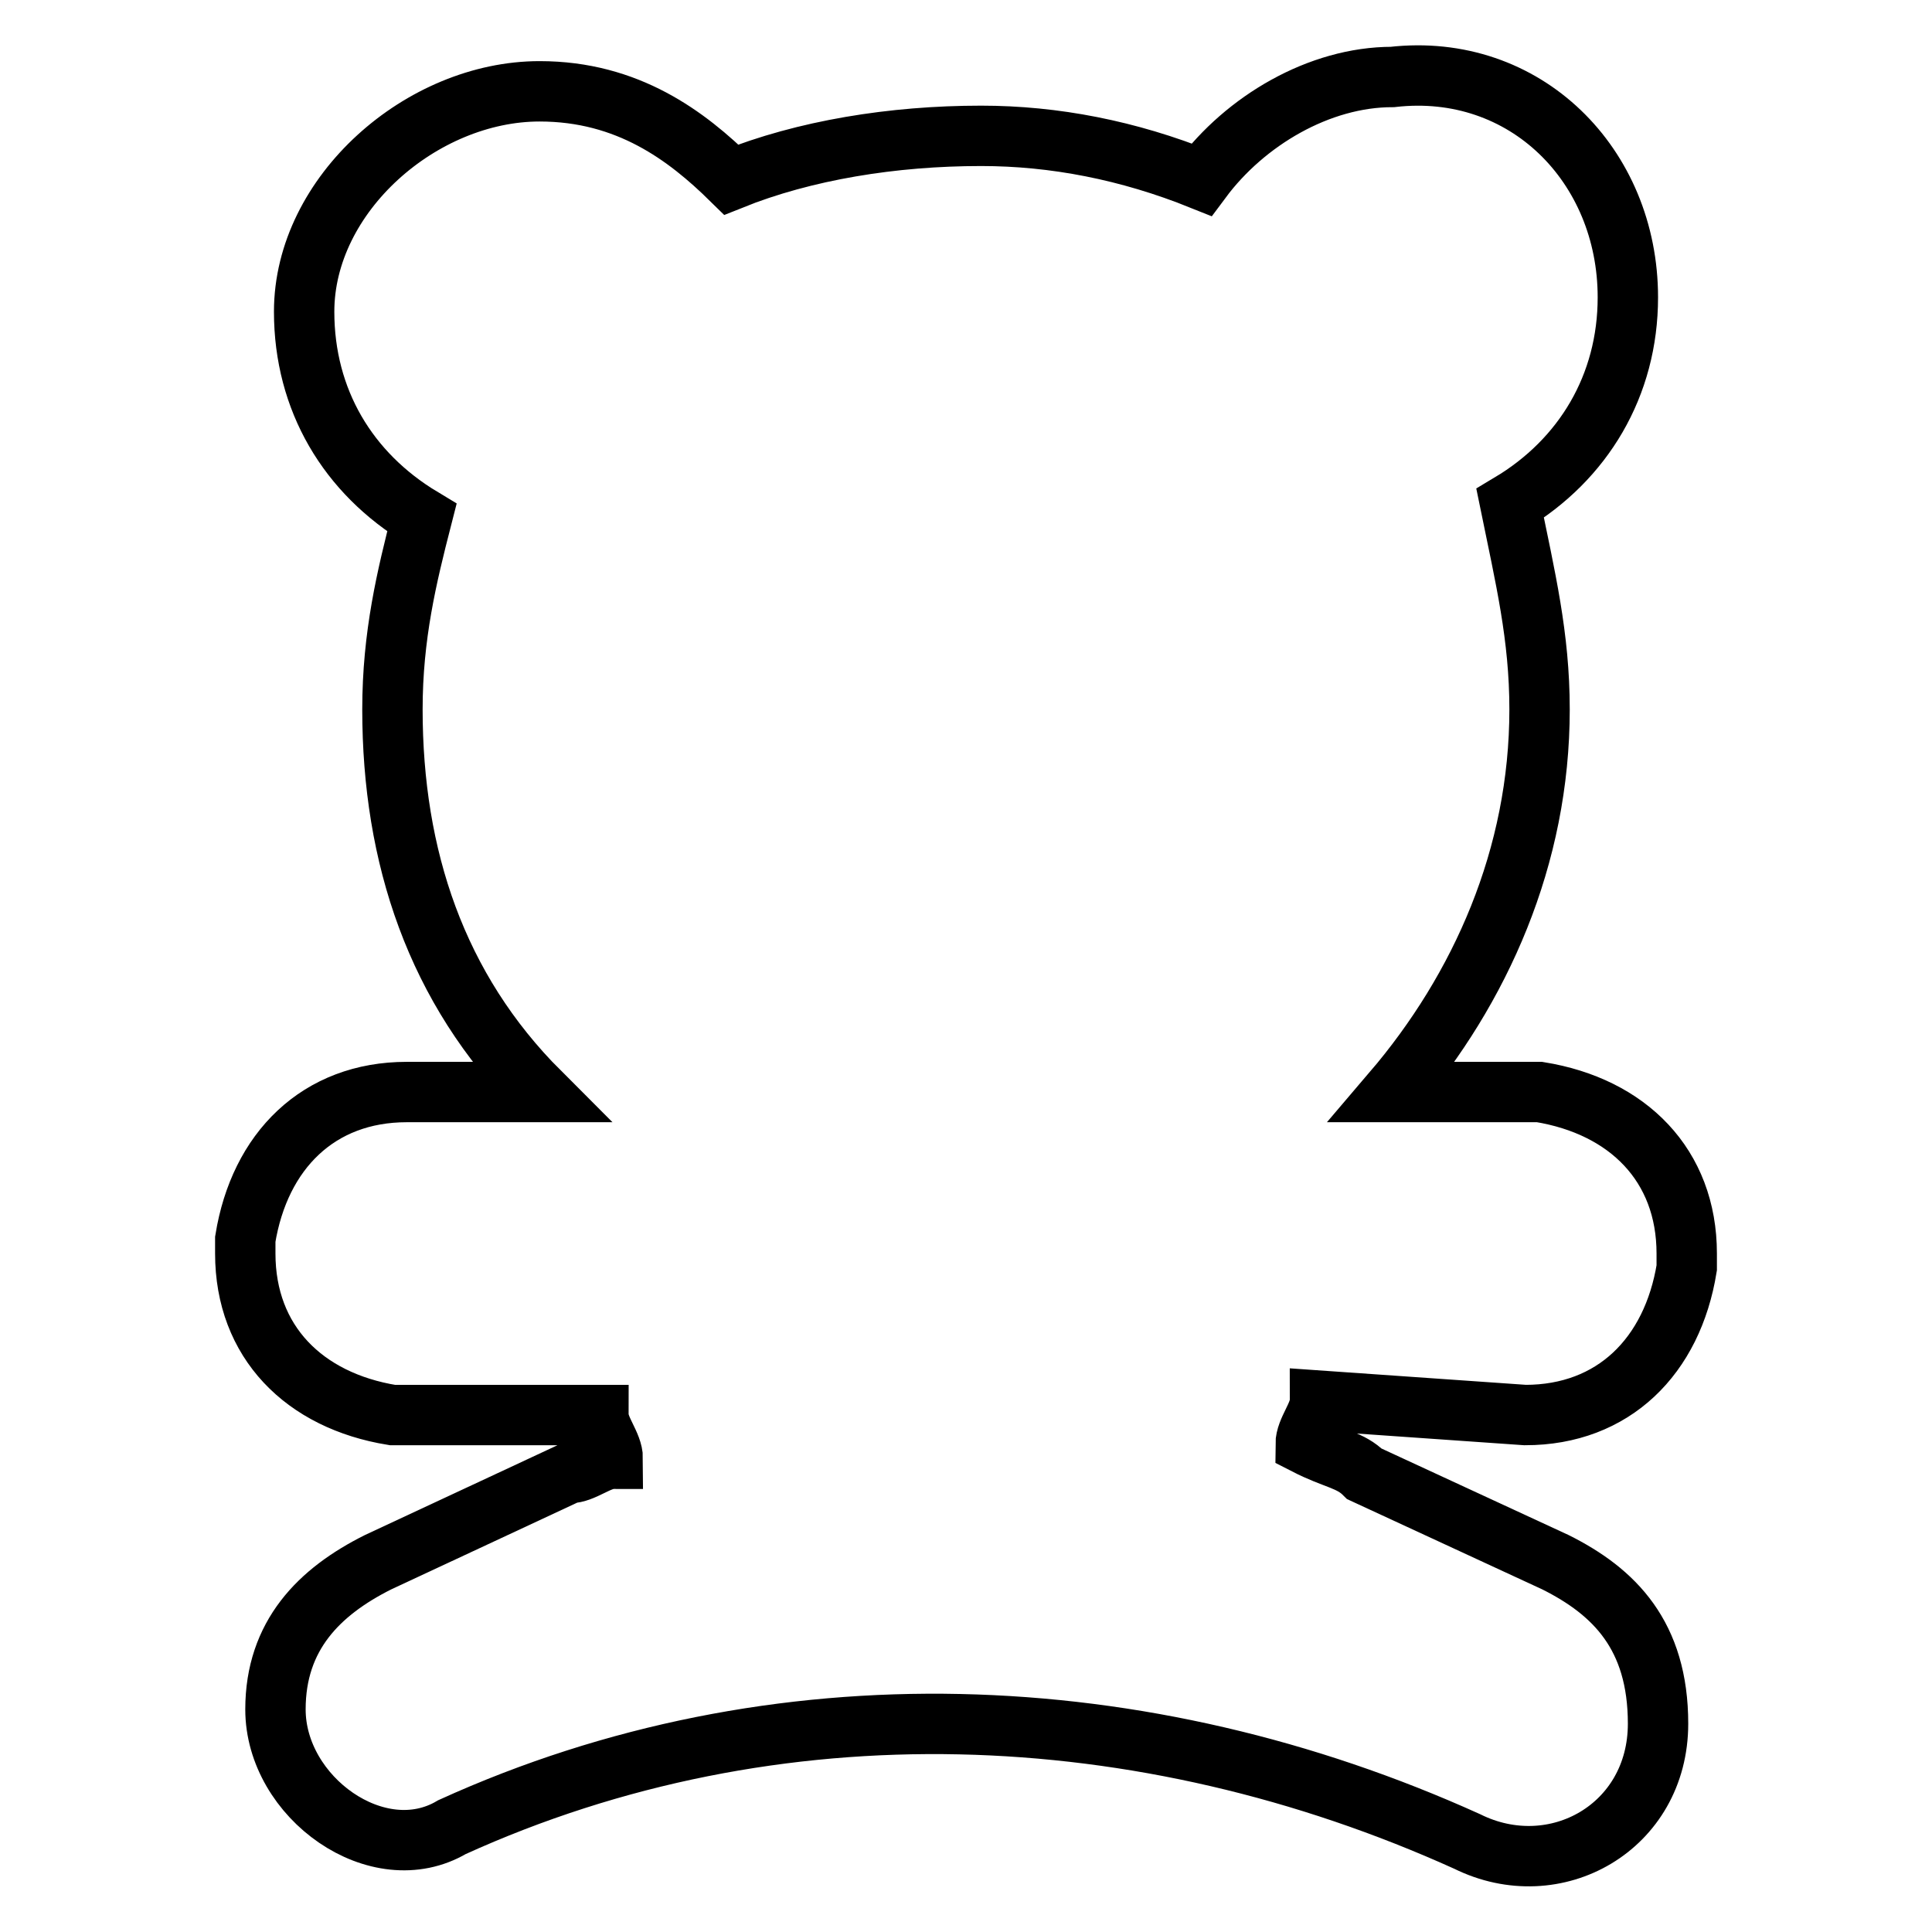 <?xml version="1.0" encoding="utf-8"?>
<!-- Svg Vector Icons : http://www.onlinewebfonts.com/icon -->
<!DOCTYPE svg PUBLIC "-//W3C//DTD SVG 1.1//EN" "http://www.w3.org/Graphics/SVG/1.1/DTD/svg11.dtd">
<svg version="1.1" xmlns="http://www.w3.org/2000/svg" xmlns:xlink="http://www.w3.org/1999/xlink" x="0px" y="0px" viewBox="0 0 256 256" enable-background="new 0 0 256 256" xml:space="preserve">
<g> <path stroke-width="8" fill-opacity="0" stroke="#000000"  d="M202.1,187.5c11.7,0,19.5-7.8,21.4-19.5v-1.9c0-11.7-7.8-19.5-19.5-21.4h-19.5C196.2,131,204,113.5,204,94 c0-9.7-1.9-17.5-3.9-27.3c9.7-5.8,15.6-15.6,15.6-27.3c0-17.5-13.6-31.2-31.2-29.2c-9.7,0-19.5,5.8-25.3,13.6 c-9.7-3.9-19.5-5.8-29.2-5.8c-11.7,0-23.4,1.9-33.1,5.8C91,18,83.2,12.1,71.5,12.1c-15.6,0-31.2,13.6-31.2,29.2 c0,11.7,5.8,21.4,15.6,27.3C53.9,76.4,52,84.2,52,94c0,19.5,5.8,37,19.5,50.7H53.9c-11.7,0-19.5,7.8-21.4,19.5v1.9 c0,11.7,7.8,19.5,19.5,21.4h27.3c0,1.9,1.9,3.9,1.9,5.8c-1.9,0-3.9,1.9-5.8,1.9L50.1,207c-7.8,3.9-13.6,9.7-13.6,19.5 c0,11.7,13.6,21.4,23.4,15.6c42.9-19.5,91.6-17.5,134.5,1.9c11.7,5.8,25.3-1.9,25.3-15.6c0-11.7-5.8-17.5-13.6-21.4l-25.3-11.7 c-1.9-1.9-3.9-1.9-7.8-3.9c0-1.9,1.9-3.9,1.9-5.8L202.1,187.5z"/></g>
</svg>